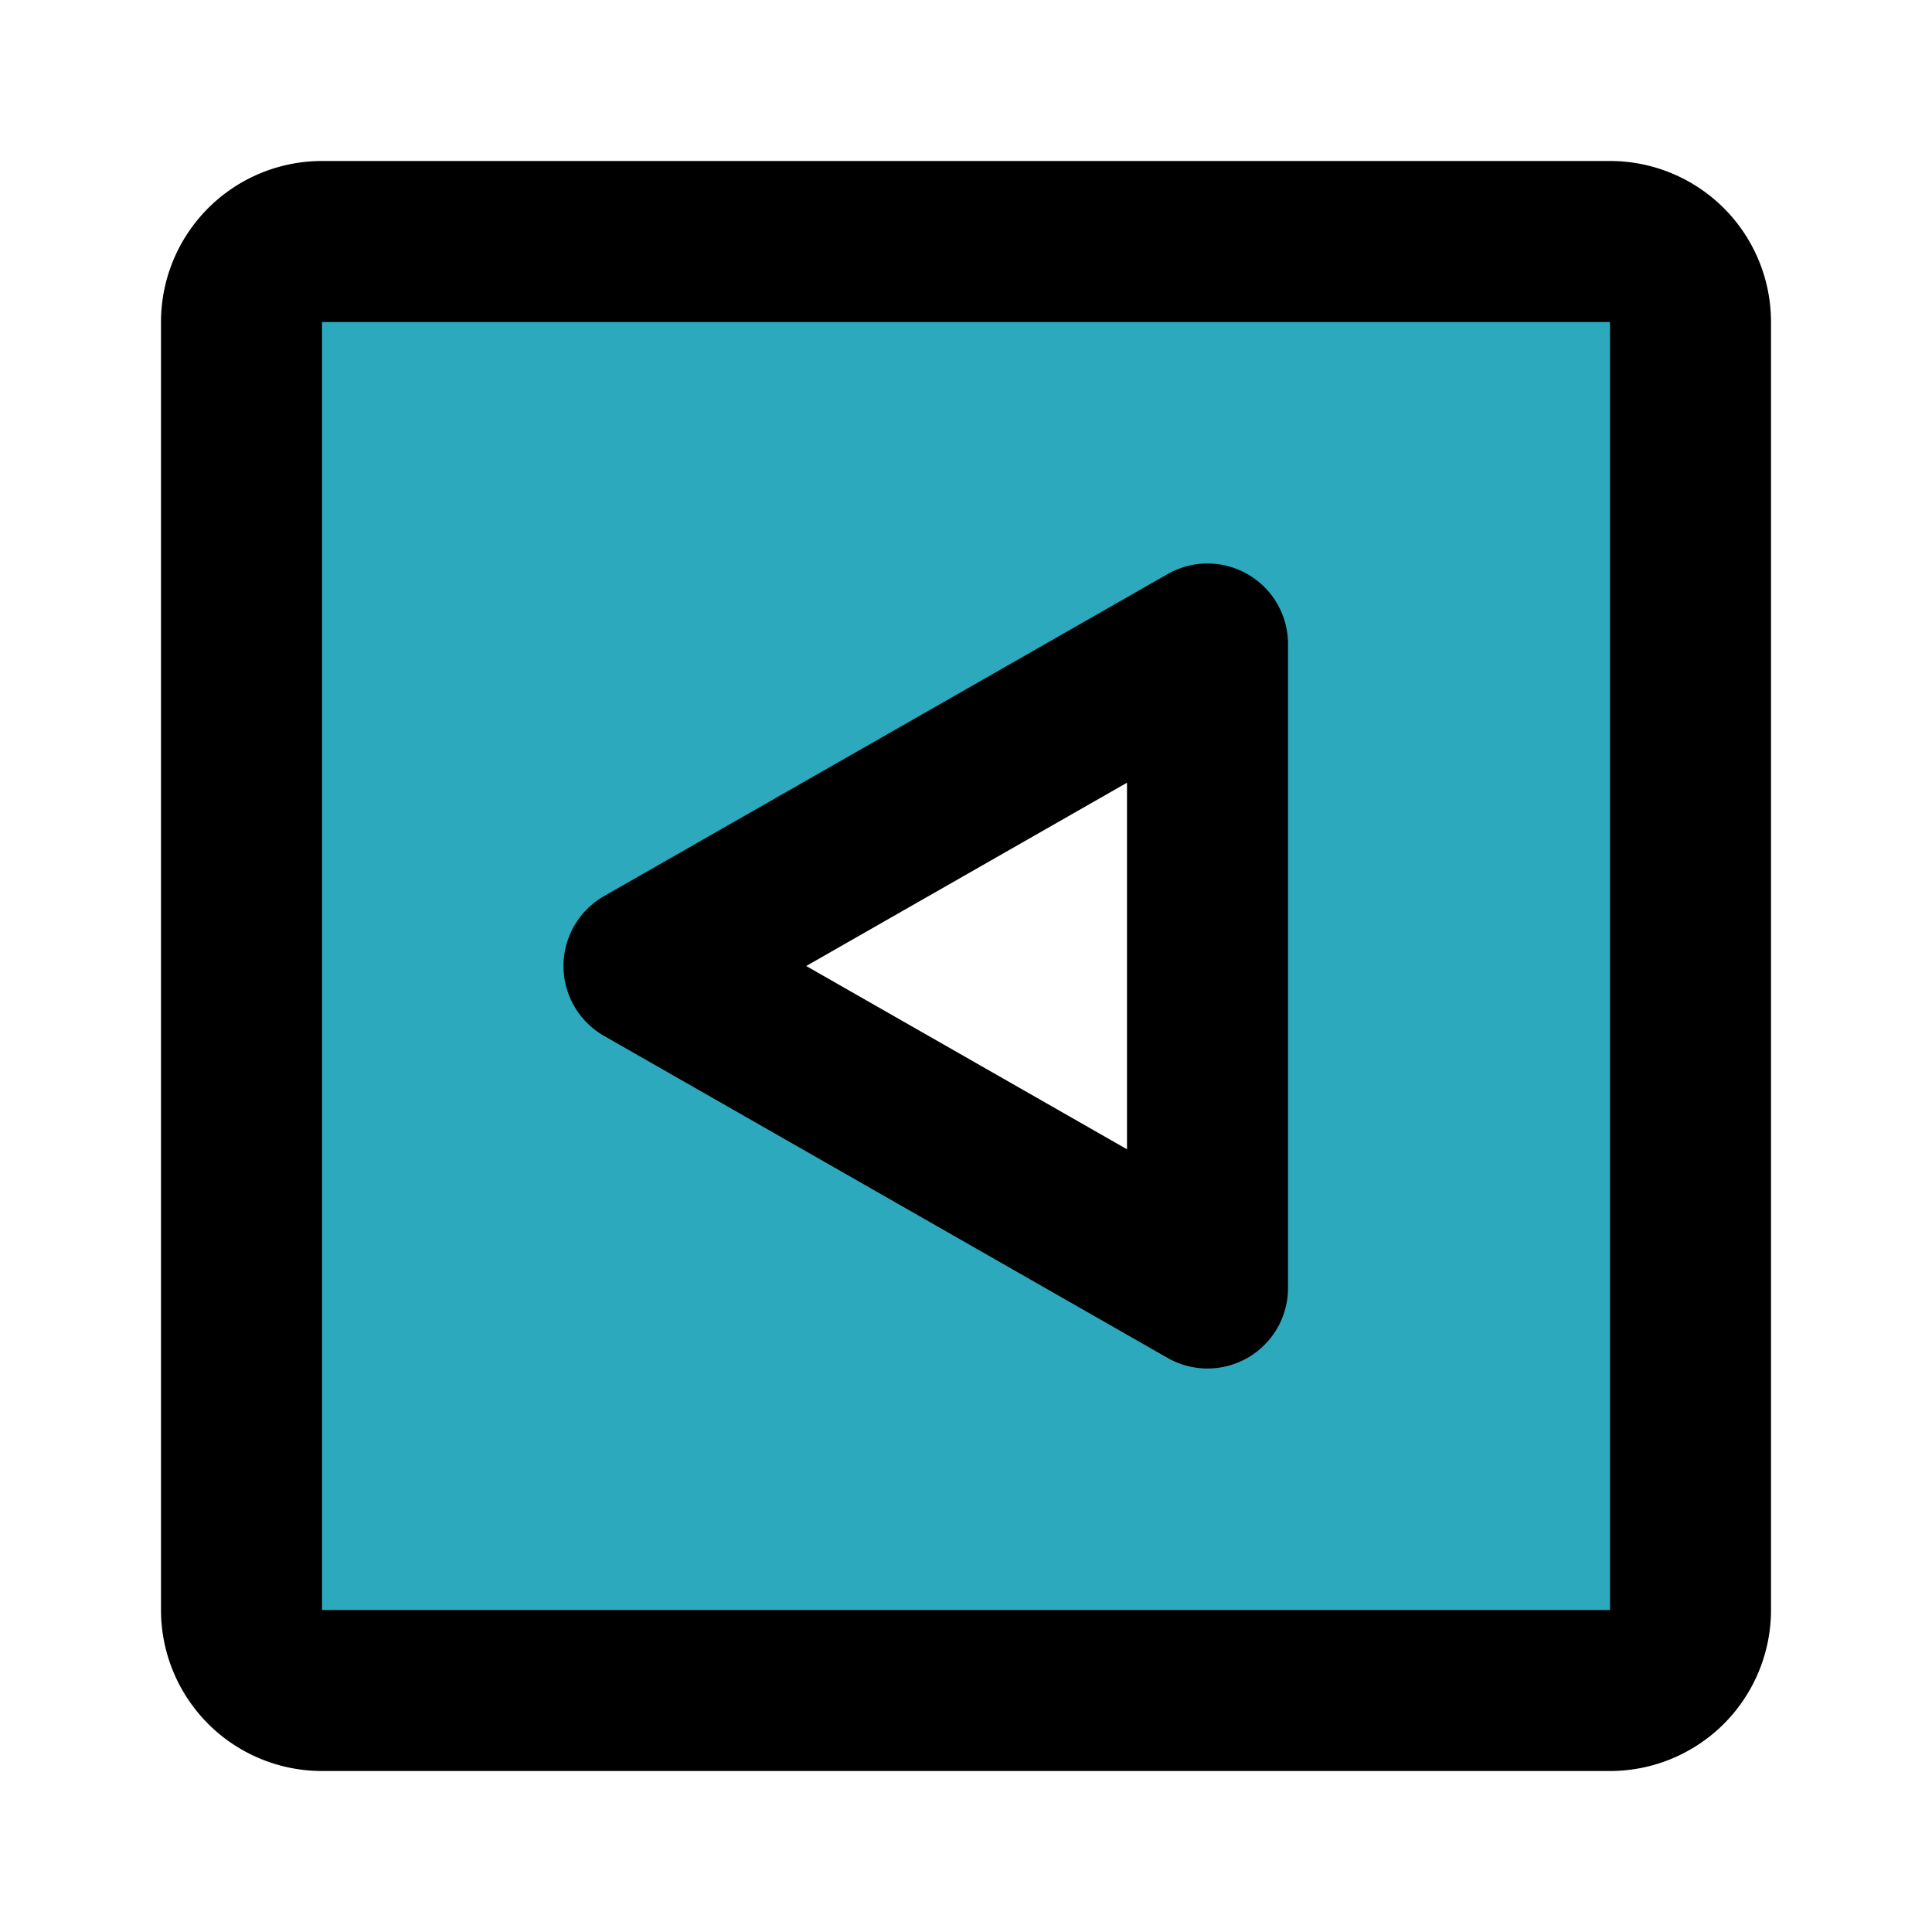 <?xml version="1.0" encoding="utf-8"?>
<svg fill="#000000" width="800px" height="800px" viewBox="0 0 24 24" id="previous-1" data-name="Flat Line" xmlns="http://www.w3.org/2000/svg" class="icon flat-line"><path id="secondary" d="M20,3H4A1,1,0,0,0,3,4V20a1,1,0,0,0,1,1H20a1,1,0,0,0,1-1V4A1,1,0,0,0,20,3ZM15,16,8,12l7-4Z" style="fill: rgb(44, 169, 188); stroke-width: 2;"></path><path id="primary" d="M15,8v8L8,12Zm6,12V4a1,1,0,0,0-1-1H4A1,1,0,0,0,3,4V20a1,1,0,0,0,1,1H20A1,1,0,0,0,21,20Z" style="fill: none; stroke: rgb(0, 0, 0); stroke-linecap: round; stroke-linejoin: round; stroke-width: 2;"></path></svg>